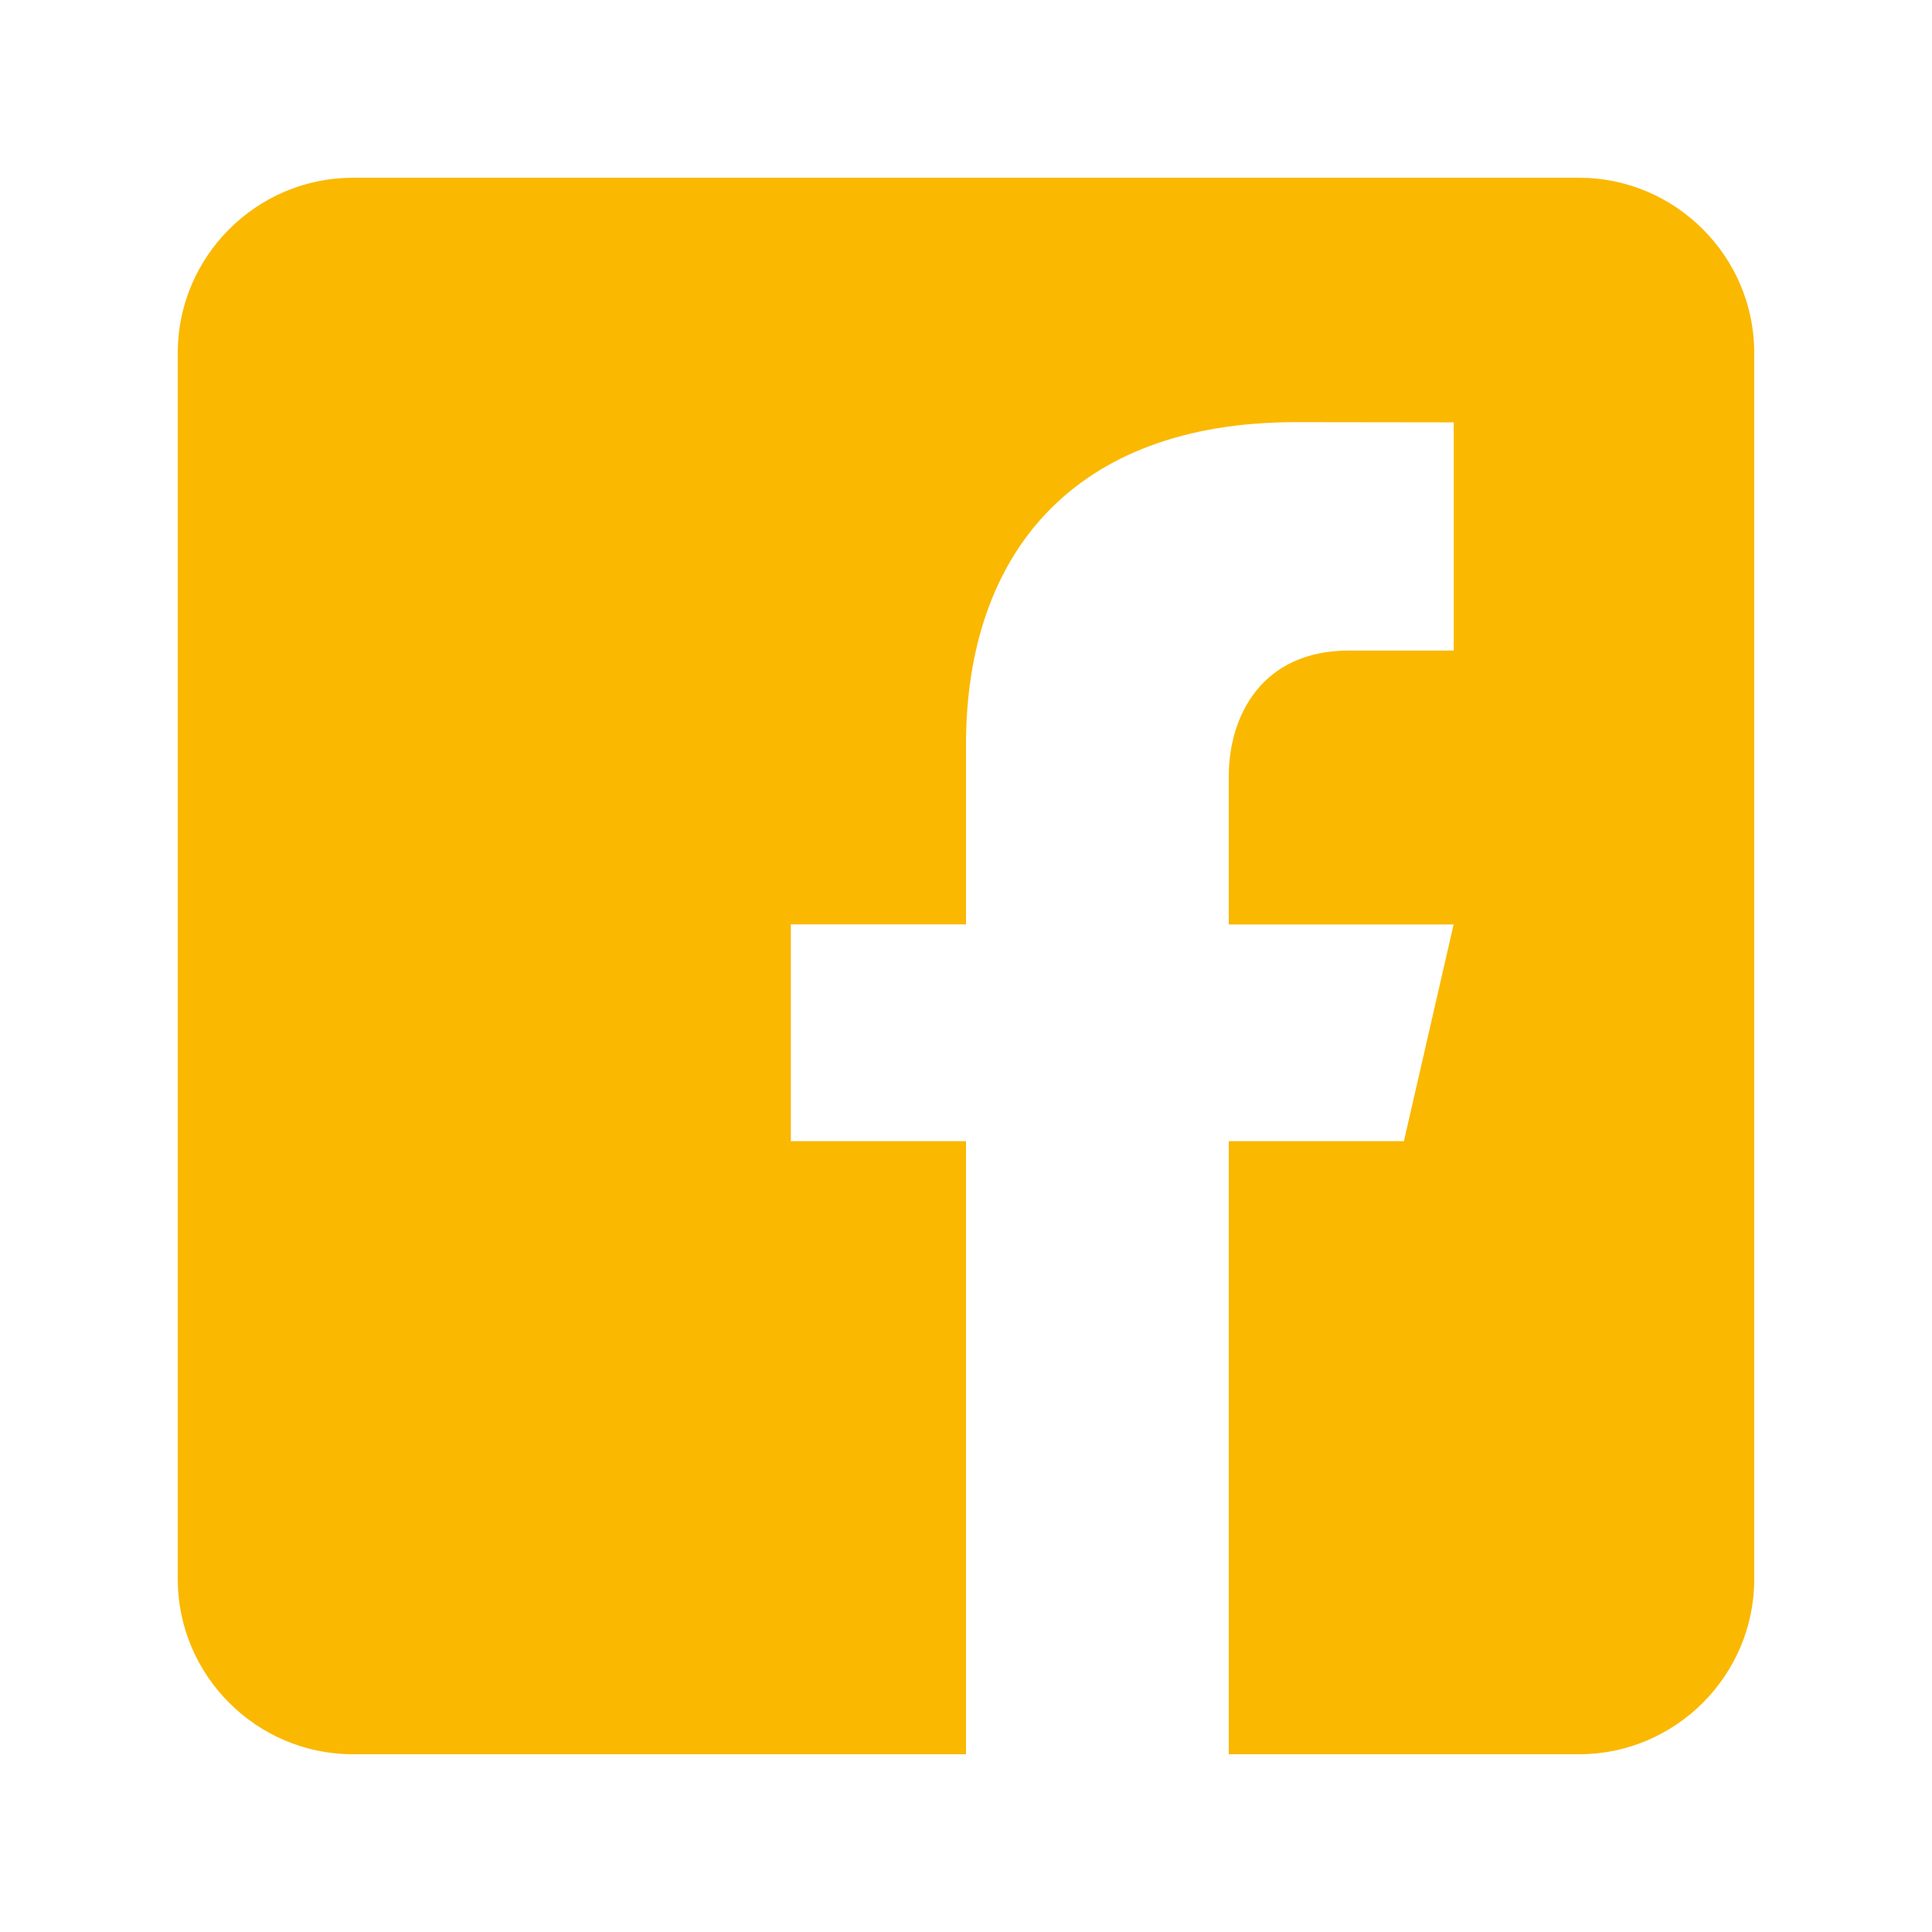<?xml version="1.0" encoding="UTF-8"?>
<svg xmlns="http://www.w3.org/2000/svg" width="18" height="18" viewBox="0 0 18 18" fill="none">
  <path d="M14.712 1.656H3.288C2.39 1.656 1.656 2.39 1.656 3.288V14.712C1.656 15.61 2.39 16.344 3.288 16.344H9V10.632H7.368V8.612H9V6.939C9 5.174 9.989 3.933 12.073 3.933L13.544 3.935V6.061H12.568C11.757 6.061 11.448 6.669 11.448 7.234V8.613H13.543L13.08 10.632H11.448V16.344H14.712C15.61 16.344 16.344 15.61 16.344 14.712V3.288C16.344 2.39 15.61 1.656 14.712 1.656Z" fill="#FAB800"></path>
</svg>
